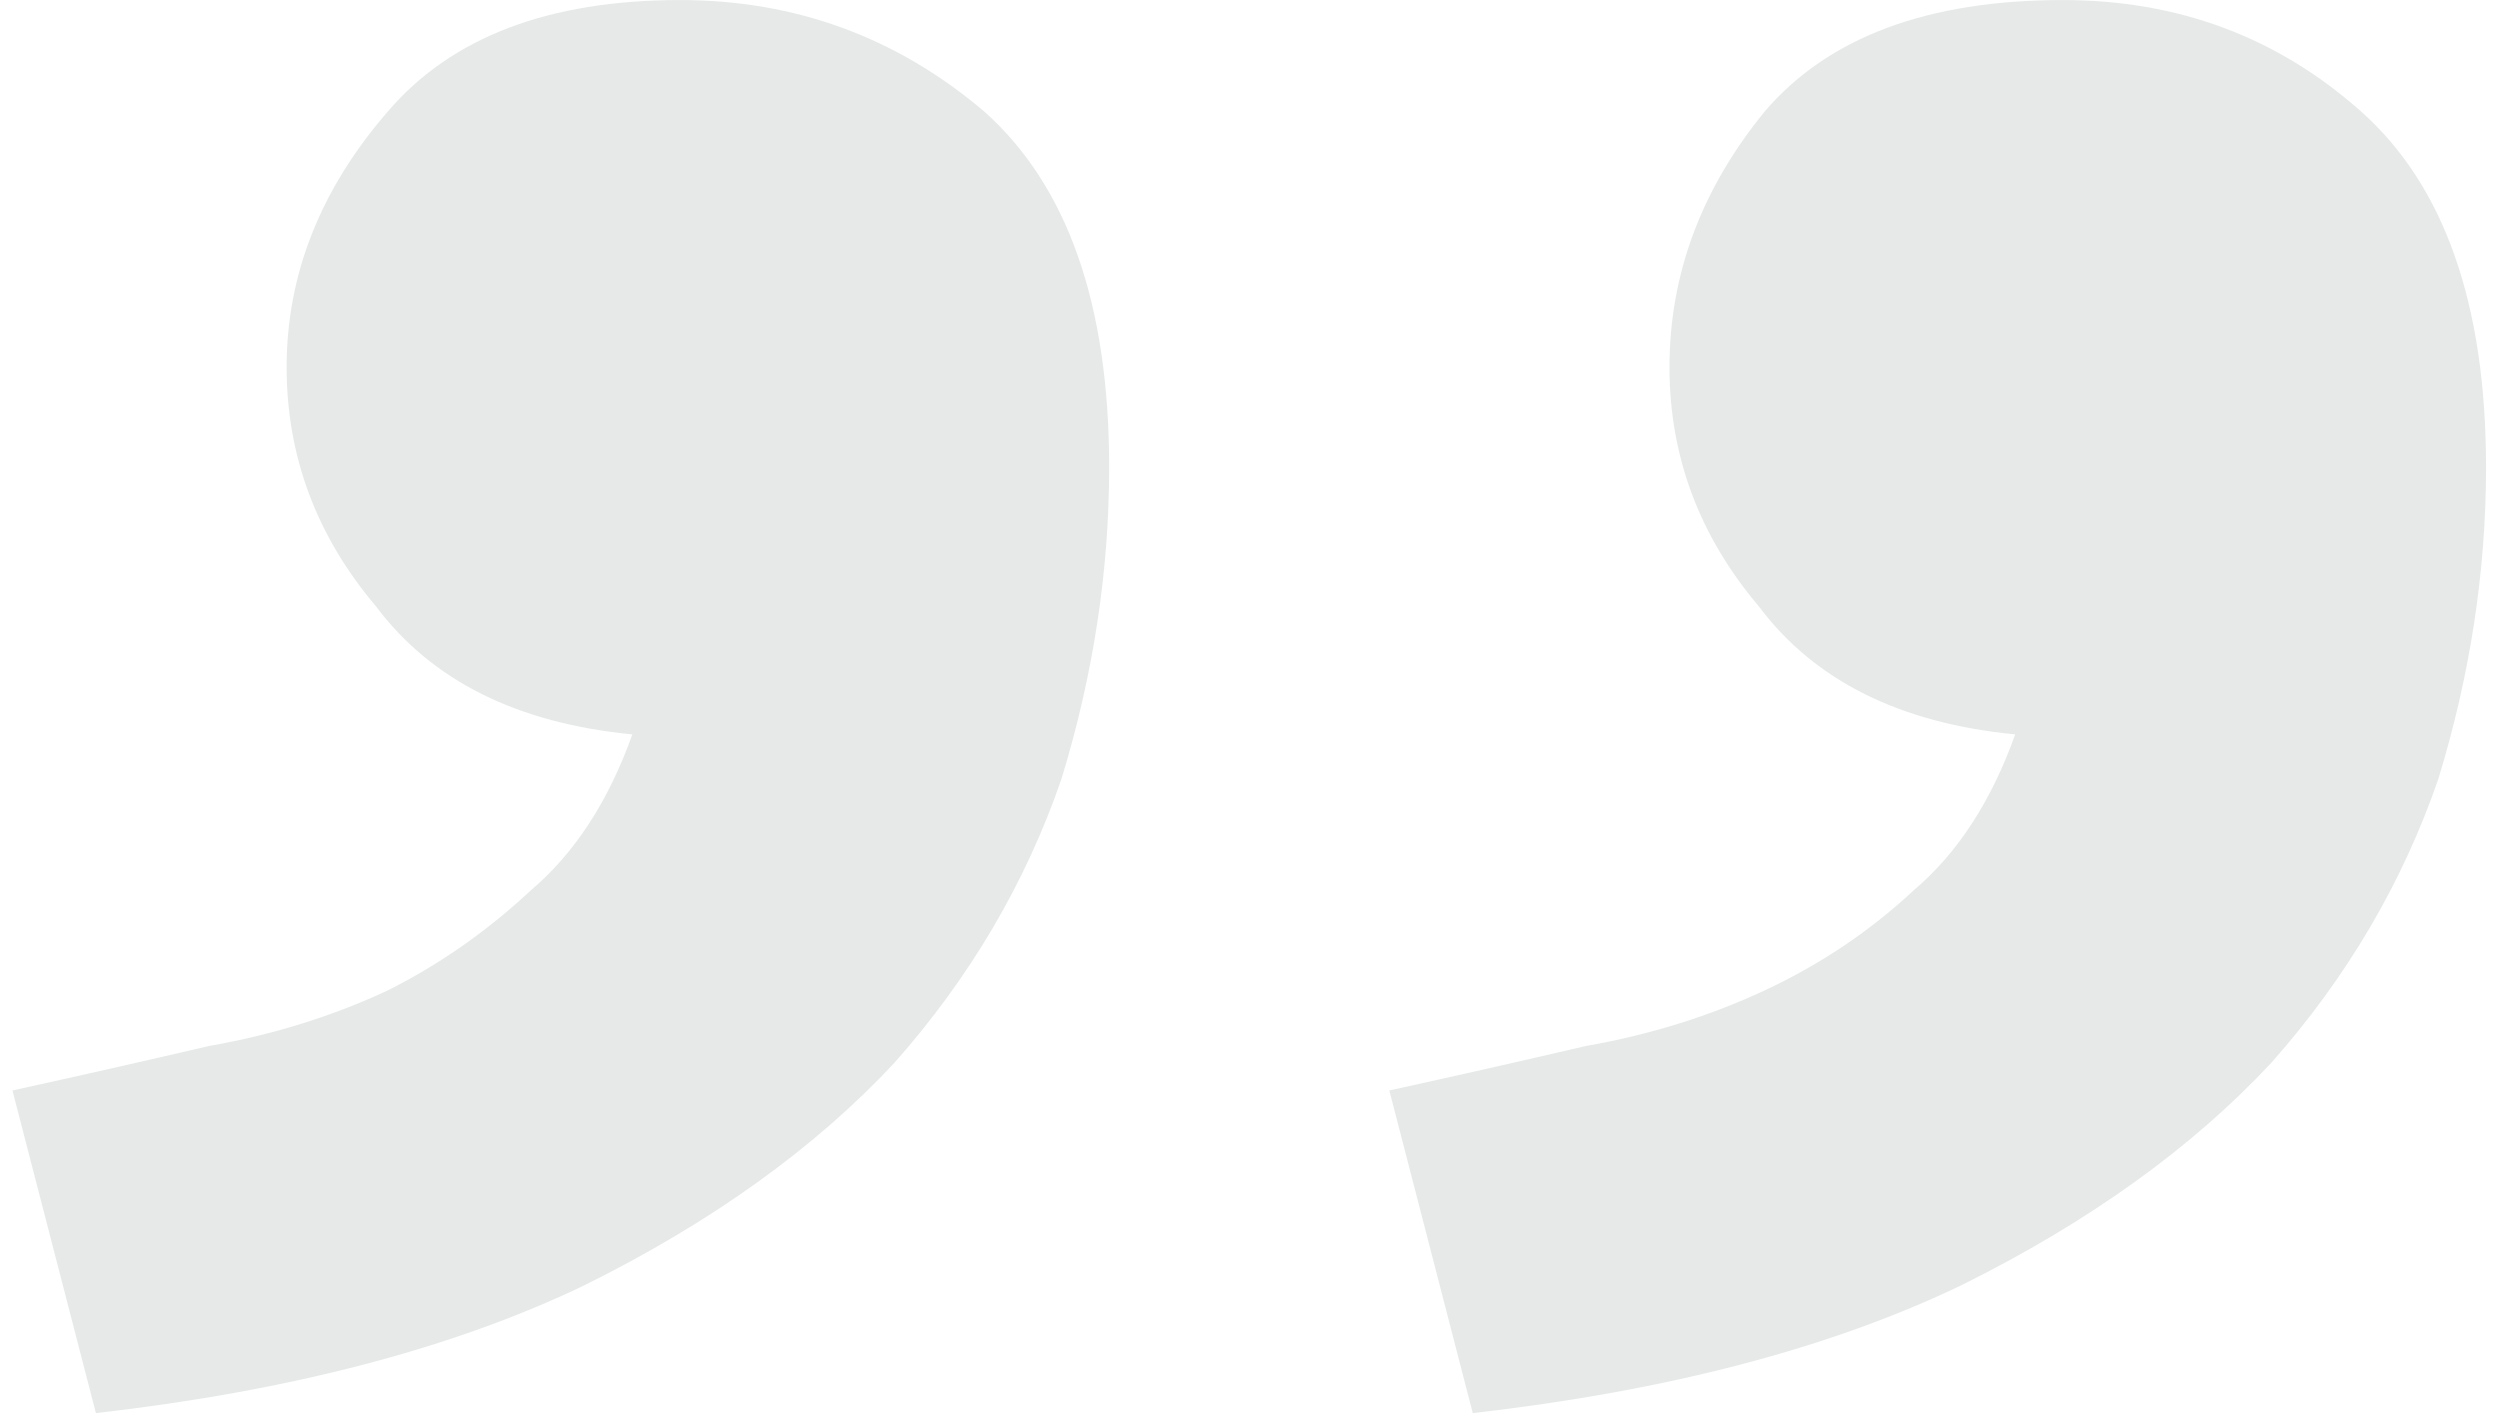 <svg width="142" height="81" viewBox="0 0 142 81" fill="none" xmlns="http://www.w3.org/2000/svg">
<path opacity="0.1" d="M0.707 61.938C4.544 61.095 8.268 60.252 11.879 59.41C15.49 58.778 18.876 57.724 22.036 56.25C24.97 54.775 27.678 52.879 30.161 50.562C32.644 48.455 34.562 45.506 35.917 41.714C29.371 41.082 24.519 38.659 21.359 34.446C17.973 30.443 16.28 25.914 16.28 20.858C16.28 15.591 18.199 10.746 22.036 6.322C25.647 2.108 31.177 0.002 38.625 0.002C45.17 0.002 50.926 2.108 55.892 6.322C60.631 10.535 63.001 17.276 63.001 26.546C63.001 32.444 62.098 38.343 60.293 44.242C58.261 50.14 55.102 55.512 50.813 60.358C46.299 65.203 40.431 69.416 33.208 72.998C25.76 76.579 16.506 79.002 5.447 80.266L0.707 61.938ZM78.913 61.938C82.75 61.095 86.474 60.252 90.086 59.41C93.697 58.778 97.082 57.724 100.242 56.25C103.402 54.775 106.224 52.879 108.706 50.562C111.189 48.455 113.108 45.506 114.462 41.714C107.916 41.082 103.064 38.659 99.904 34.446C96.518 30.443 94.826 25.914 94.826 20.858C94.826 15.591 96.631 10.746 100.242 6.322C103.854 2.108 109.496 0.002 117.17 0.002C123.716 0.002 129.358 2.108 134.098 6.322C138.838 10.535 141.208 17.276 141.208 26.546C141.208 32.444 140.305 38.343 138.499 44.242C136.468 50.14 133.308 55.512 129.02 60.358C124.506 65.203 118.637 69.416 111.415 72.998C103.967 76.579 94.713 79.002 83.653 80.266L78.913 61.938Z" fill="#132026"/>
</svg>
